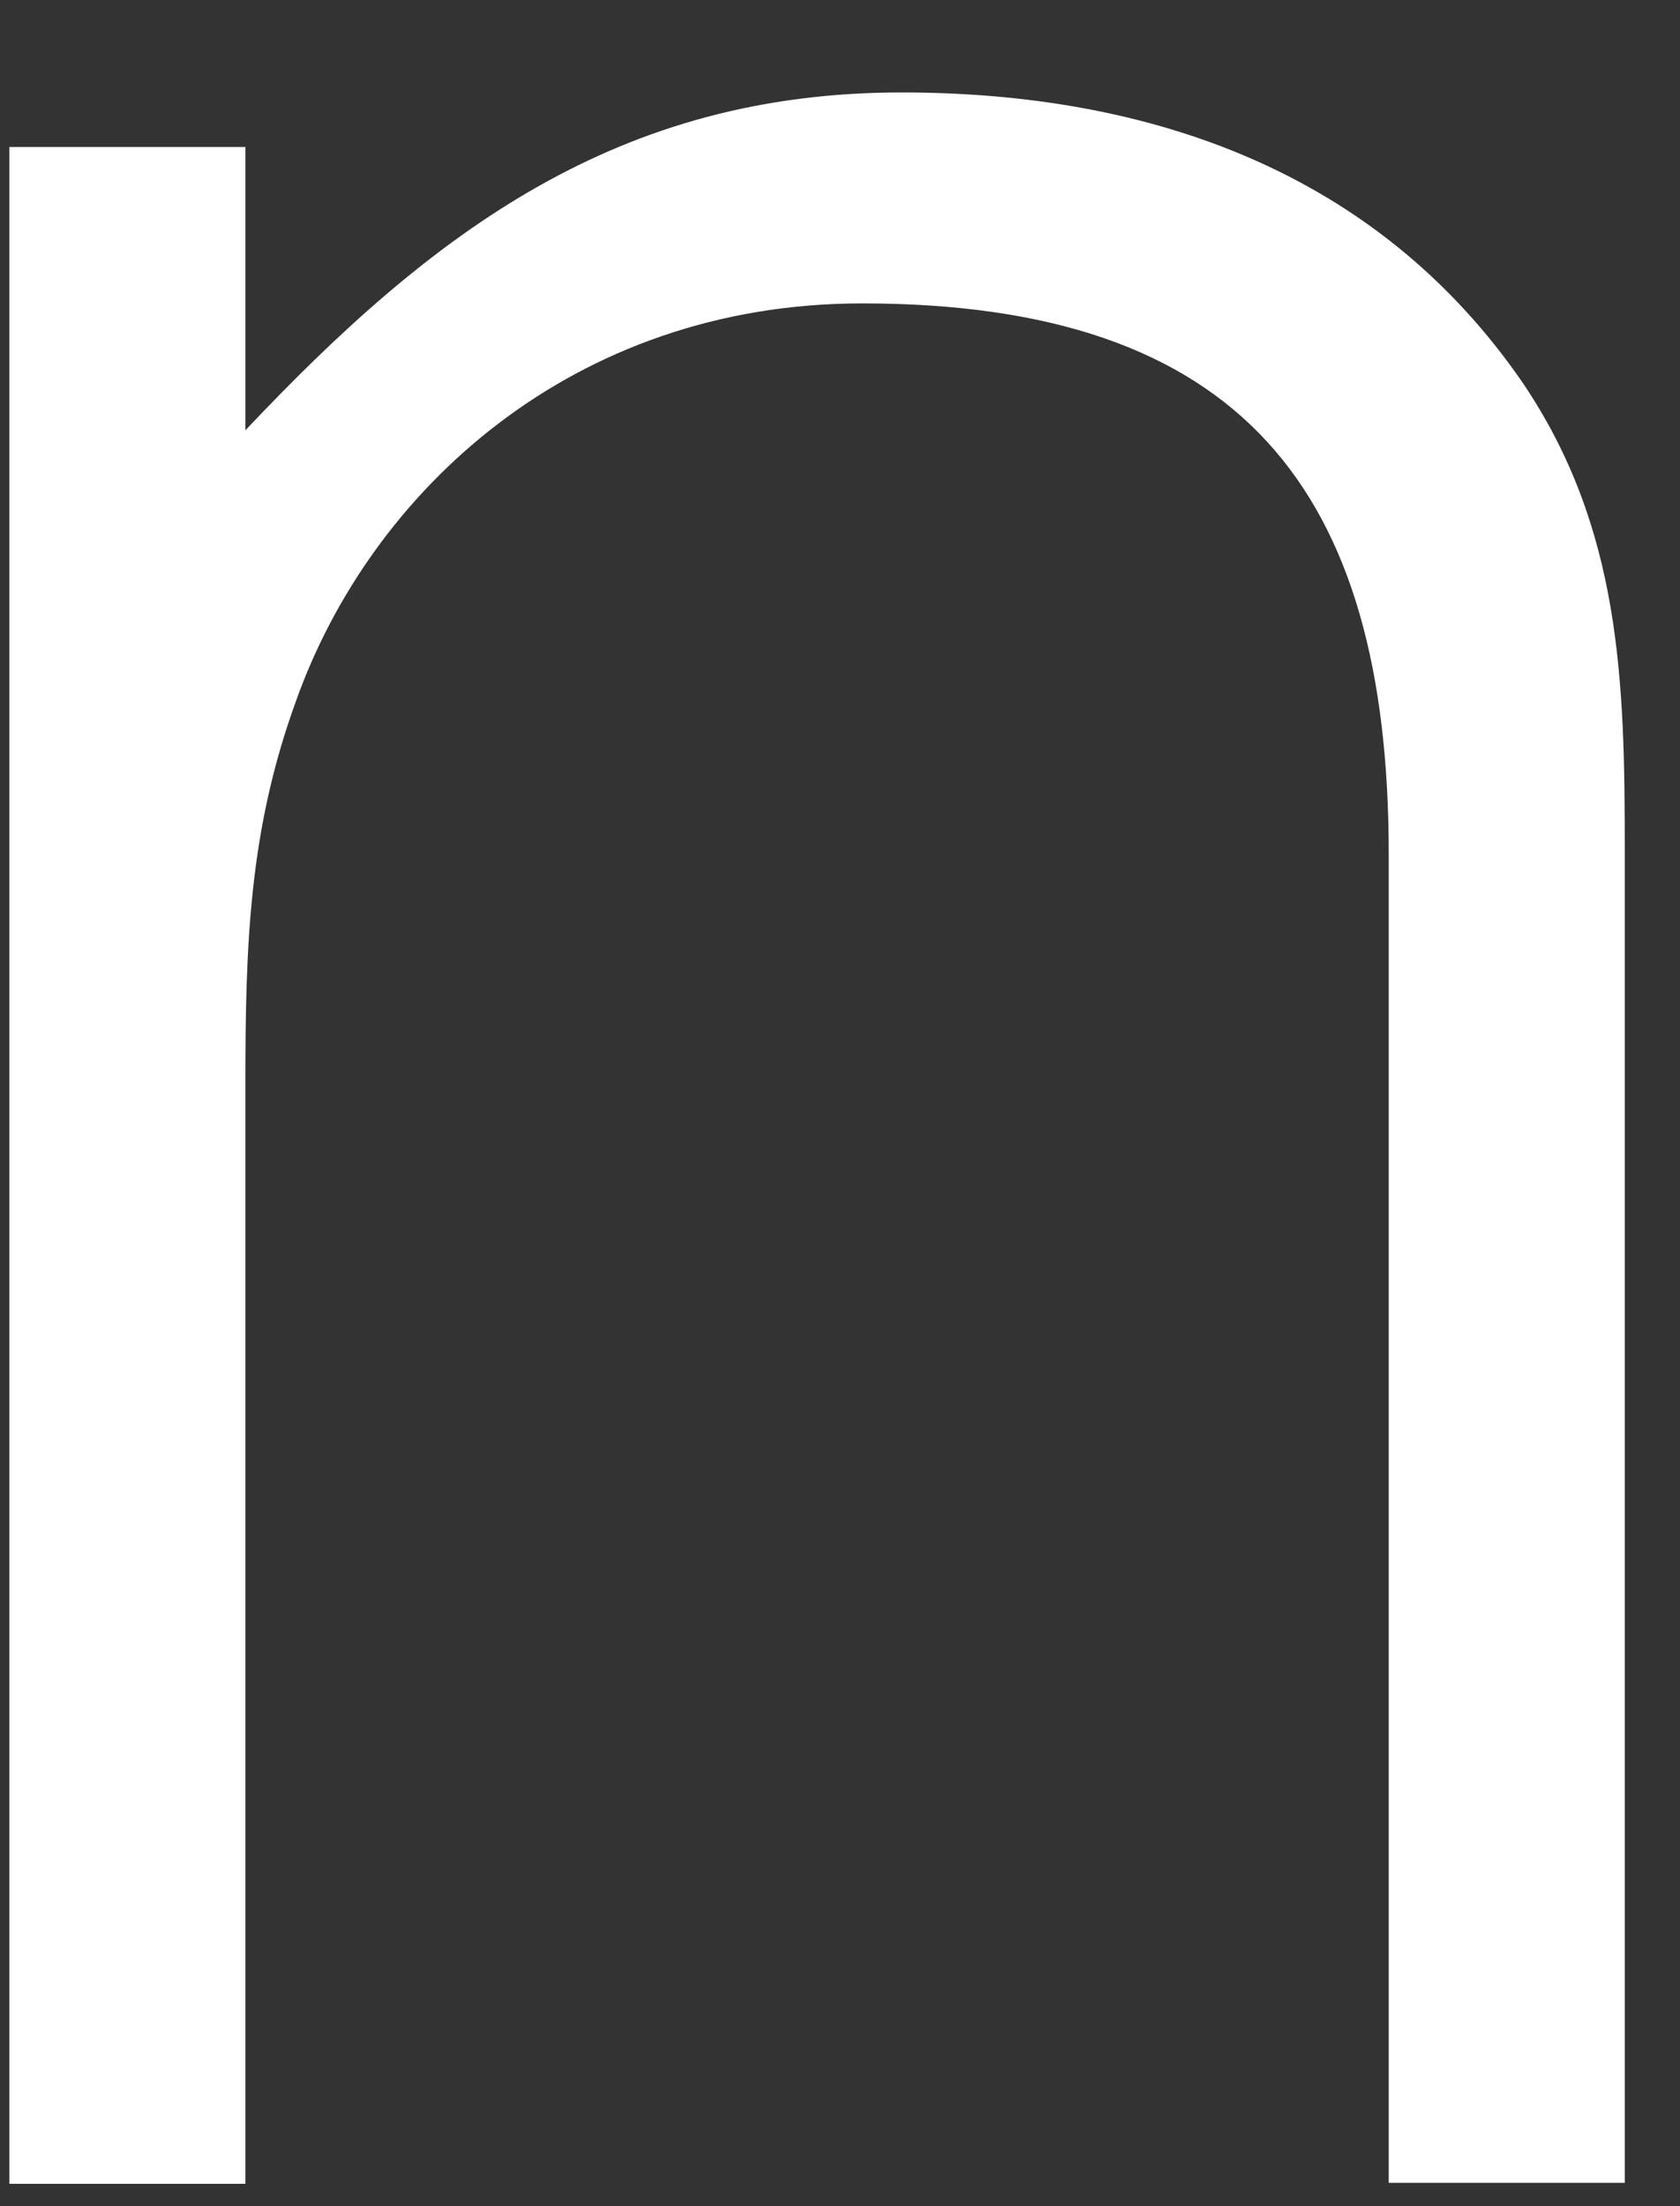 <svg width="16" height="21" viewBox="0 0 16 21" fill="none" xmlns="http://www.w3.org/2000/svg">
<rect x="0" y="0" width="16" height="21" fill="#333333" stroke="none"/>
<path d="M2.337 20.787H0.089V1.399H2.337V4.096C4.134 2.191 5.896 0.88 8.586 0.88C10.945 0.88 13.116 1.629 14.503 3.645C15.44 5.032 15.474 6.487 15.474 8.094V20.778H13.226V8.128C13.226 4.649 11.805 2.888 8.212 2.888C5.445 2.888 3.529 4.683 2.822 6.665C2.371 7.899 2.337 8.988 2.337 10.332V20.77V20.787Z" fill="white"/>
</svg>
